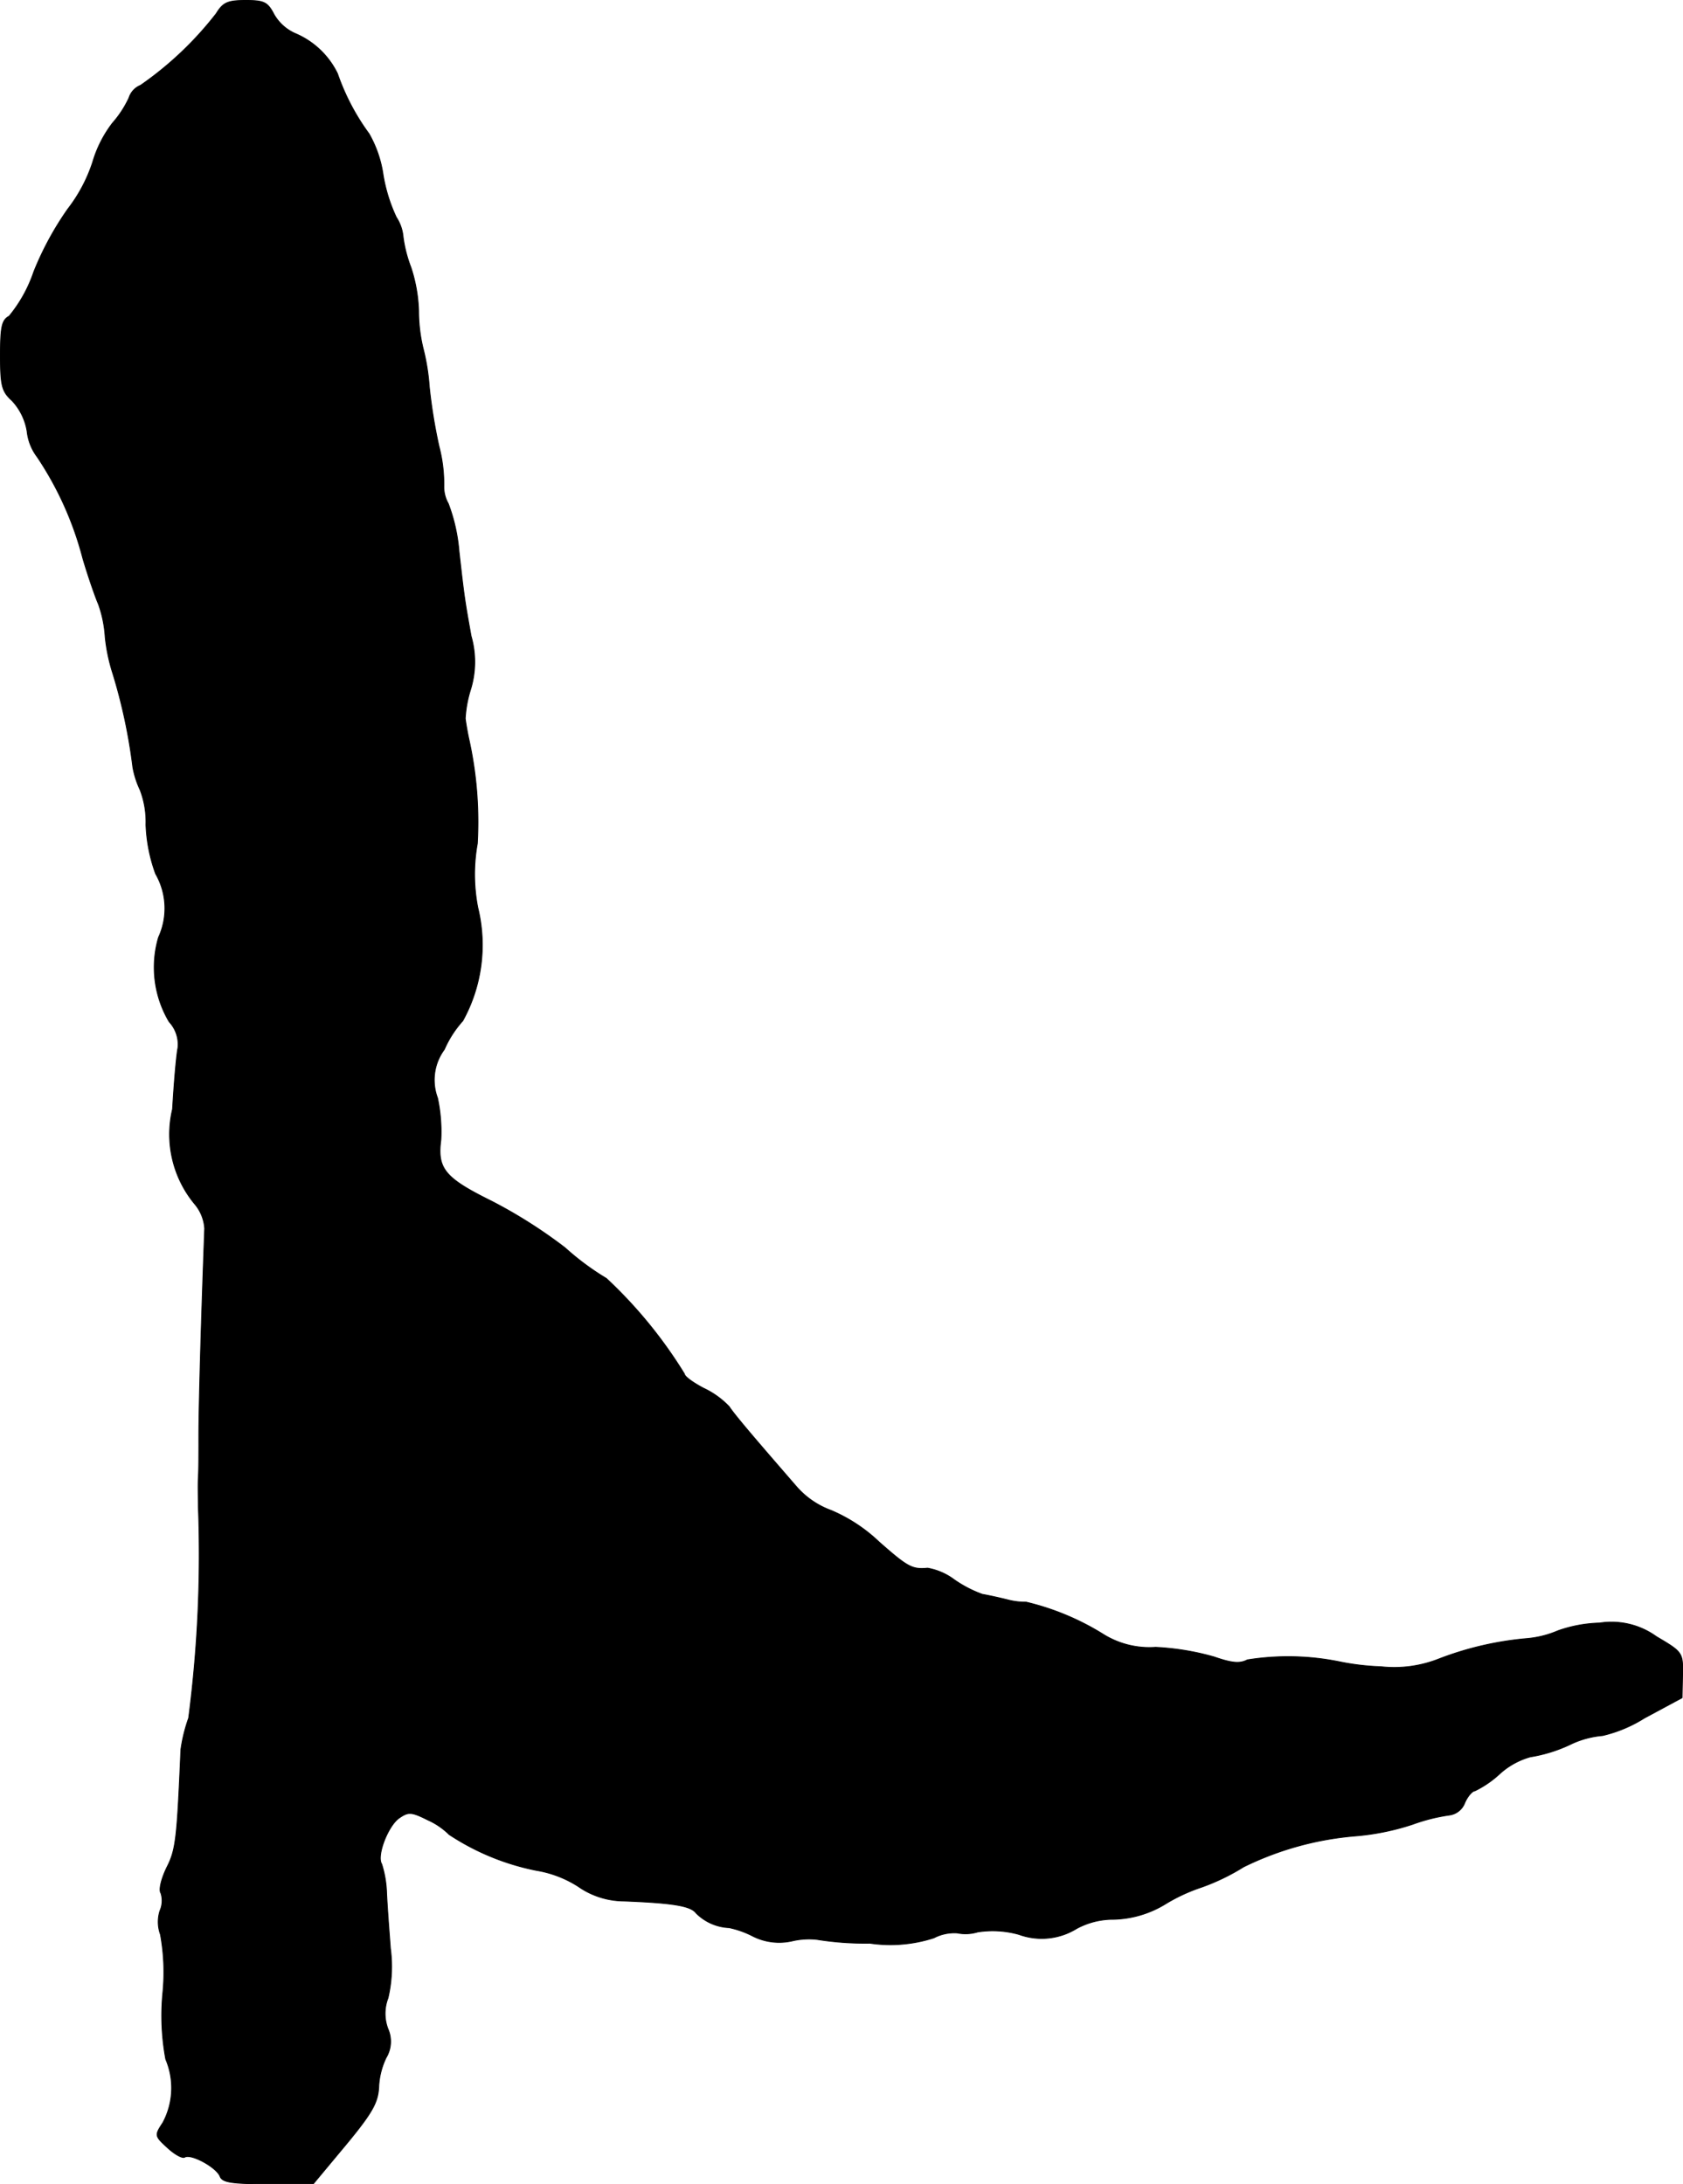 <?xml version="1.0" encoding="UTF-8"?>
<svg xmlns="http://www.w3.org/2000/svg"
     version="1.1"
     width="7.412mm"
     height="9.619mm"
     viewBox="0 0 21.01 27.266">
   <defs>
      <style type="text/css"><![CDATA[
      .a {
        stroke: #000;
        stroke-linecap: round;
        stroke-linejoin: round;
        stroke-width: 0.01px;
      }
    ]]></style>
   </defs>
   <path class="a"
         d="M2.7.169a4.282,4.282,0,0,1-.945.896.251.251,0,0,0-.145.157,1.3,1.3,0,0,1-.206.315,1.496,1.496,0,0,0-.248.491,1.94,1.94,0,0,1-.309.581,3.868,3.868,0,0,0-.424.781,1.753,1.753,0,0,1-.309.557c-.091.048-.109.133-.109.491,0,.376.018.448.145.563a.733.733,0,0,1,.188.382.641.641,0,0,0,.127.321,4.141,4.141,0,0,1,.569,1.266c.073.248.164.503.194.569a1.49,1.49,0,0,1,.085.412A2.232,2.232,0,0,0,1.41,8.412a6.801,6.801,0,0,1,.248,1.163,1.117,1.117,0,0,0,.091.285,1.114,1.114,0,0,1,.073.436,1.996,1.996,0,0,0,.121.612.863.863,0,0,1,.036.793,1.329,1.329,0,0,0,.133,1.054.413.413,0,0,1,.109.327c-.018.085-.048.43-.067.763a1.361,1.361,0,0,0,.279,1.187A.525.525,0,0,1,2.555,15.335c-.042,1.127-.073,2.199-.073,2.598,0,.182,0,.412-.006.515-.006.097,0,.26,0,.363a15.798,15.798,0,0,1-.121,2.635,1.99,1.99,0,0,0-.097.394c-.048,1.108-.061,1.248-.176,1.472-.067.139-.103.279-.073.321a.308.308,0,0,1-.012.218.455.455,0,0,0,.006.297,2.616,2.616,0,0,1,.03.727,2.973,2.973,0,0,0,.036.83.916.916,0,0,1-.036.793c-.103.157-.103.164.055.309.091.085.188.139.218.121.079-.048.4.127.442.242.03.073.151.091.6.091h.563l.333-.4c.412-.491.478-.612.485-.83a.945.945,0,0,1,.091-.345.391.391,0,0,0,.024-.357.535.535,0,0,1,0-.388,1.727,1.727,0,0,0,.03-.618c-.018-.236-.042-.551-.048-.703a1.328,1.328,0,0,0-.061-.351c-.067-.103.079-.478.218-.575.115-.079.151-.079.357.024a.902.902,0,0,1,.267.182,3.047,3.047,0,0,0,1.09.448,1.384,1.384,0,0,1,.521.2,1.005,1.005,0,0,0,.563.182c.624.024.842.061.909.151a.62.62,0,0,0,.412.182,1.174,1.174,0,0,1,.291.103.729.729,0,0,0,.503.061.927.927,0,0,1,.297-.018,3.808,3.808,0,0,0,.666.048,1.762,1.762,0,0,0,.8-.067.547.547,0,0,1,.291-.061.522.522,0,0,0,.254-.012,1.221,1.221,0,0,1,.515.03.83.83,0,0,0,.721-.073.959.959,0,0,1,.424-.115,1.296,1.296,0,0,0,.678-.188,2.182,2.182,0,0,1,.454-.212,2.683,2.683,0,0,0,.527-.254,3.878,3.878,0,0,1,1.411-.388,3.084,3.084,0,0,0,.703-.145,2.244,2.244,0,0,1,.46-.115.239.239,0,0,0,.188-.151c.036-.085.097-.151.127-.151a1.282,1.282,0,0,0,.309-.212.945.945,0,0,1,.382-.212,1.867,1.867,0,0,0,.491-.151,1.148,1.148,0,0,1,.412-.115,1.71,1.71,0,0,0,.521-.218l.472-.254.006-.285c.006-.279,0-.285-.327-.478a.956.956,0,0,0-.709-.17,1.684,1.684,0,0,0-.521.097,1.248,1.248,0,0,1-.388.097,4.011,4.011,0,0,0-1.096.254,1.518,1.518,0,0,1-.727.097,3.07,3.07,0,0,1-.515-.061,3.219,3.219,0,0,0-1.151-.024c-.091.048-.188.042-.412-.036a3.236,3.236,0,0,0-.733-.121,1.089,1.089,0,0,1-.666-.17,3.232,3.232,0,0,0-.951-.394.862.862,0,0,1-.236-.03c-.097-.024-.236-.055-.309-.067a1.499,1.499,0,0,1-.351-.182.787.787,0,0,0-.333-.145c-.194.018-.248-.012-.606-.327a1.995,1.995,0,0,0-.6-.394,1.054,1.054,0,0,1-.442-.309c-.557-.642-.757-.878-.83-.987a1.069,1.069,0,0,0-.321-.23c-.127-.067-.236-.145-.236-.176a5.737,5.737,0,0,0-.975-1.193,3.295,3.295,0,0,1-.515-.382,6.11,6.11,0,0,0-.915-.581c-.588-.291-.684-.406-.636-.769a2.01,2.01,0,0,0-.042-.521A.64.64,0,0,1,5.547,13.1a1.316,1.316,0,0,1,.23-.357A1.959,1.959,0,0,0,5.965,11.331a2.171,2.171,0,0,1-.006-.8,4.762,4.762,0,0,0-.109-1.32c-.018-.085-.036-.194-.042-.242a1.492,1.492,0,0,1,.067-.363,1.167,1.167,0,0,0,.006-.666c-.079-.442-.085-.472-.151-1.06A2.172,2.172,0,0,0,5.596,6.286.423.423,0,0,1,5.541,6.068a1.851,1.851,0,0,0-.061-.497,6.673,6.673,0,0,1-.121-.745,2.692,2.692,0,0,0-.079-.485A1.998,1.998,0,0,1,5.226,3.881a1.914,1.914,0,0,0-.097-.545,1.638,1.638,0,0,1-.097-.382.531.531,0,0,0-.085-.242,2.014,2.014,0,0,1-.164-.527,1.452,1.452,0,0,0-.176-.515,2.825,2.825,0,0,1-.394-.751,1.034,1.034,0,0,0-.533-.503A.572.572,0,0,1,3.421.181C3.342.029,3.3.005,3.07.005,2.846.005,2.785.029,2.7.169Z"/>
</svg>
